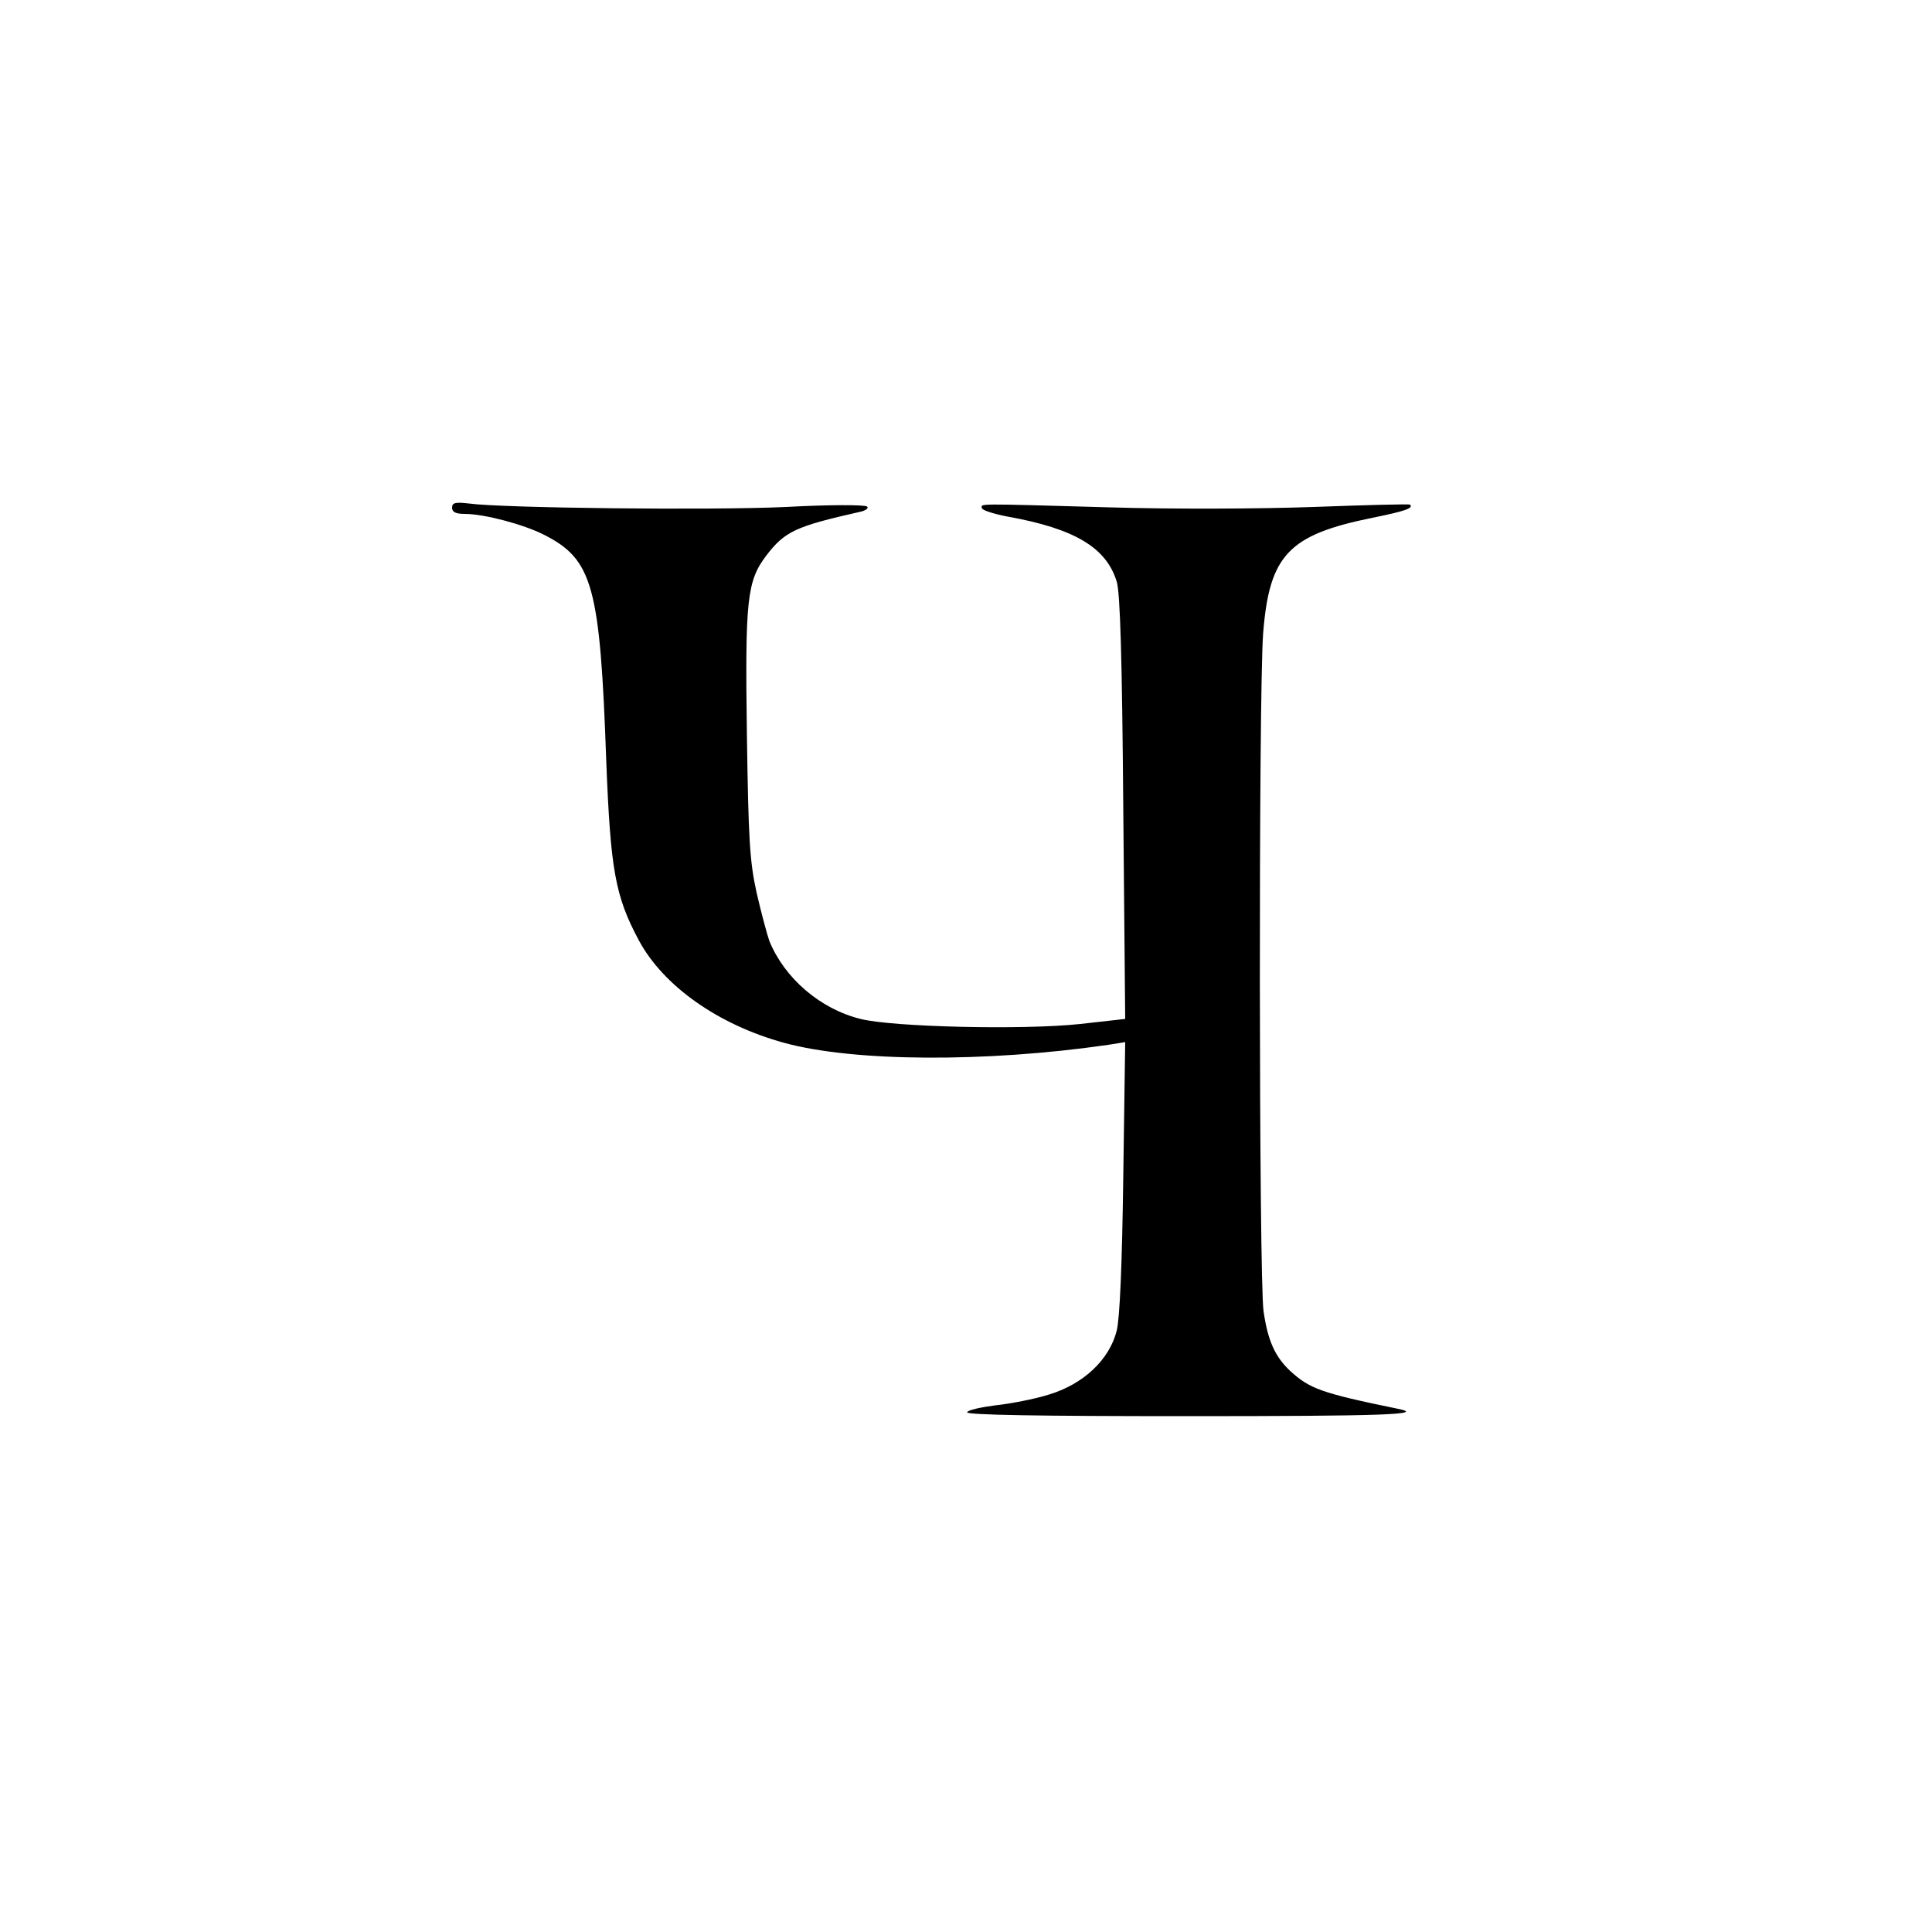 <?xml version="1.0" encoding="UTF-8"?> <svg xmlns="http://www.w3.org/2000/svg" xmlns:xlink="http://www.w3.org/1999/xlink" xmlns:svgjs="http://svgjs.com/svgjs" width="500pt" height="500pt"> <svg xmlns="http://www.w3.org/2000/svg" width="500pt" height="500pt" viewBox="0 0 500 500" preserveAspectRatio="xMidYMid meet"> <g transform="translate(0,500) scale(0.1,-0.1)" fill="#000000" stroke="none"> <path d="M1170 3686 c0 -11 9 -16 33 -16 50 0 152 -27 205 -54 126 -64 145 -132 161 -586 11 -281 23 -349 84 -463 63 -118 205 -219 377 -266 179 -49 521 -51 838 -5 l44 7 -5 -349 c-3 -228 -9 -366 -17 -398 -19 -75 -86 -138 -175 -165 -38 -12 -101 -24 -139 -28 -38 -5 -71 -12 -73 -18 -2 -7 191 -10 567 -10 510 0 622 4 548 19 -200 41 -229 52 -280 99 -38 36 -57 77 -68 154 -12 86 -13 1595 -1 1754 16 203 66 255 283 299 84 17 107 25 97 34 -2 2 -114 -1 -249 -6 -143 -5 -363 -6 -530 -1 -352 10 -330 10 -329 -2 0 -5 30 -15 67 -22 173 -31 255 -80 282 -168 9 -28 14 -199 17 -586 l5 -546 -116 -13 c-147 -16 -486 -8 -569 13 -105 26 -197 106 -236 202 -6 17 -21 73 -33 125 -18 82 -21 138 -25 406 -5 352 0 400 50 466 48 63 77 76 241 113 16 3 25 10 20 14 -5 5 -99 5 -209 -1 -193 -9 -735 -3 -822 9 -35 4 -43 2 -43 -11z"></path> </g> </svg> <style>@media (prefers-color-scheme: light) { :root { filter: none; } } </style> </svg> 